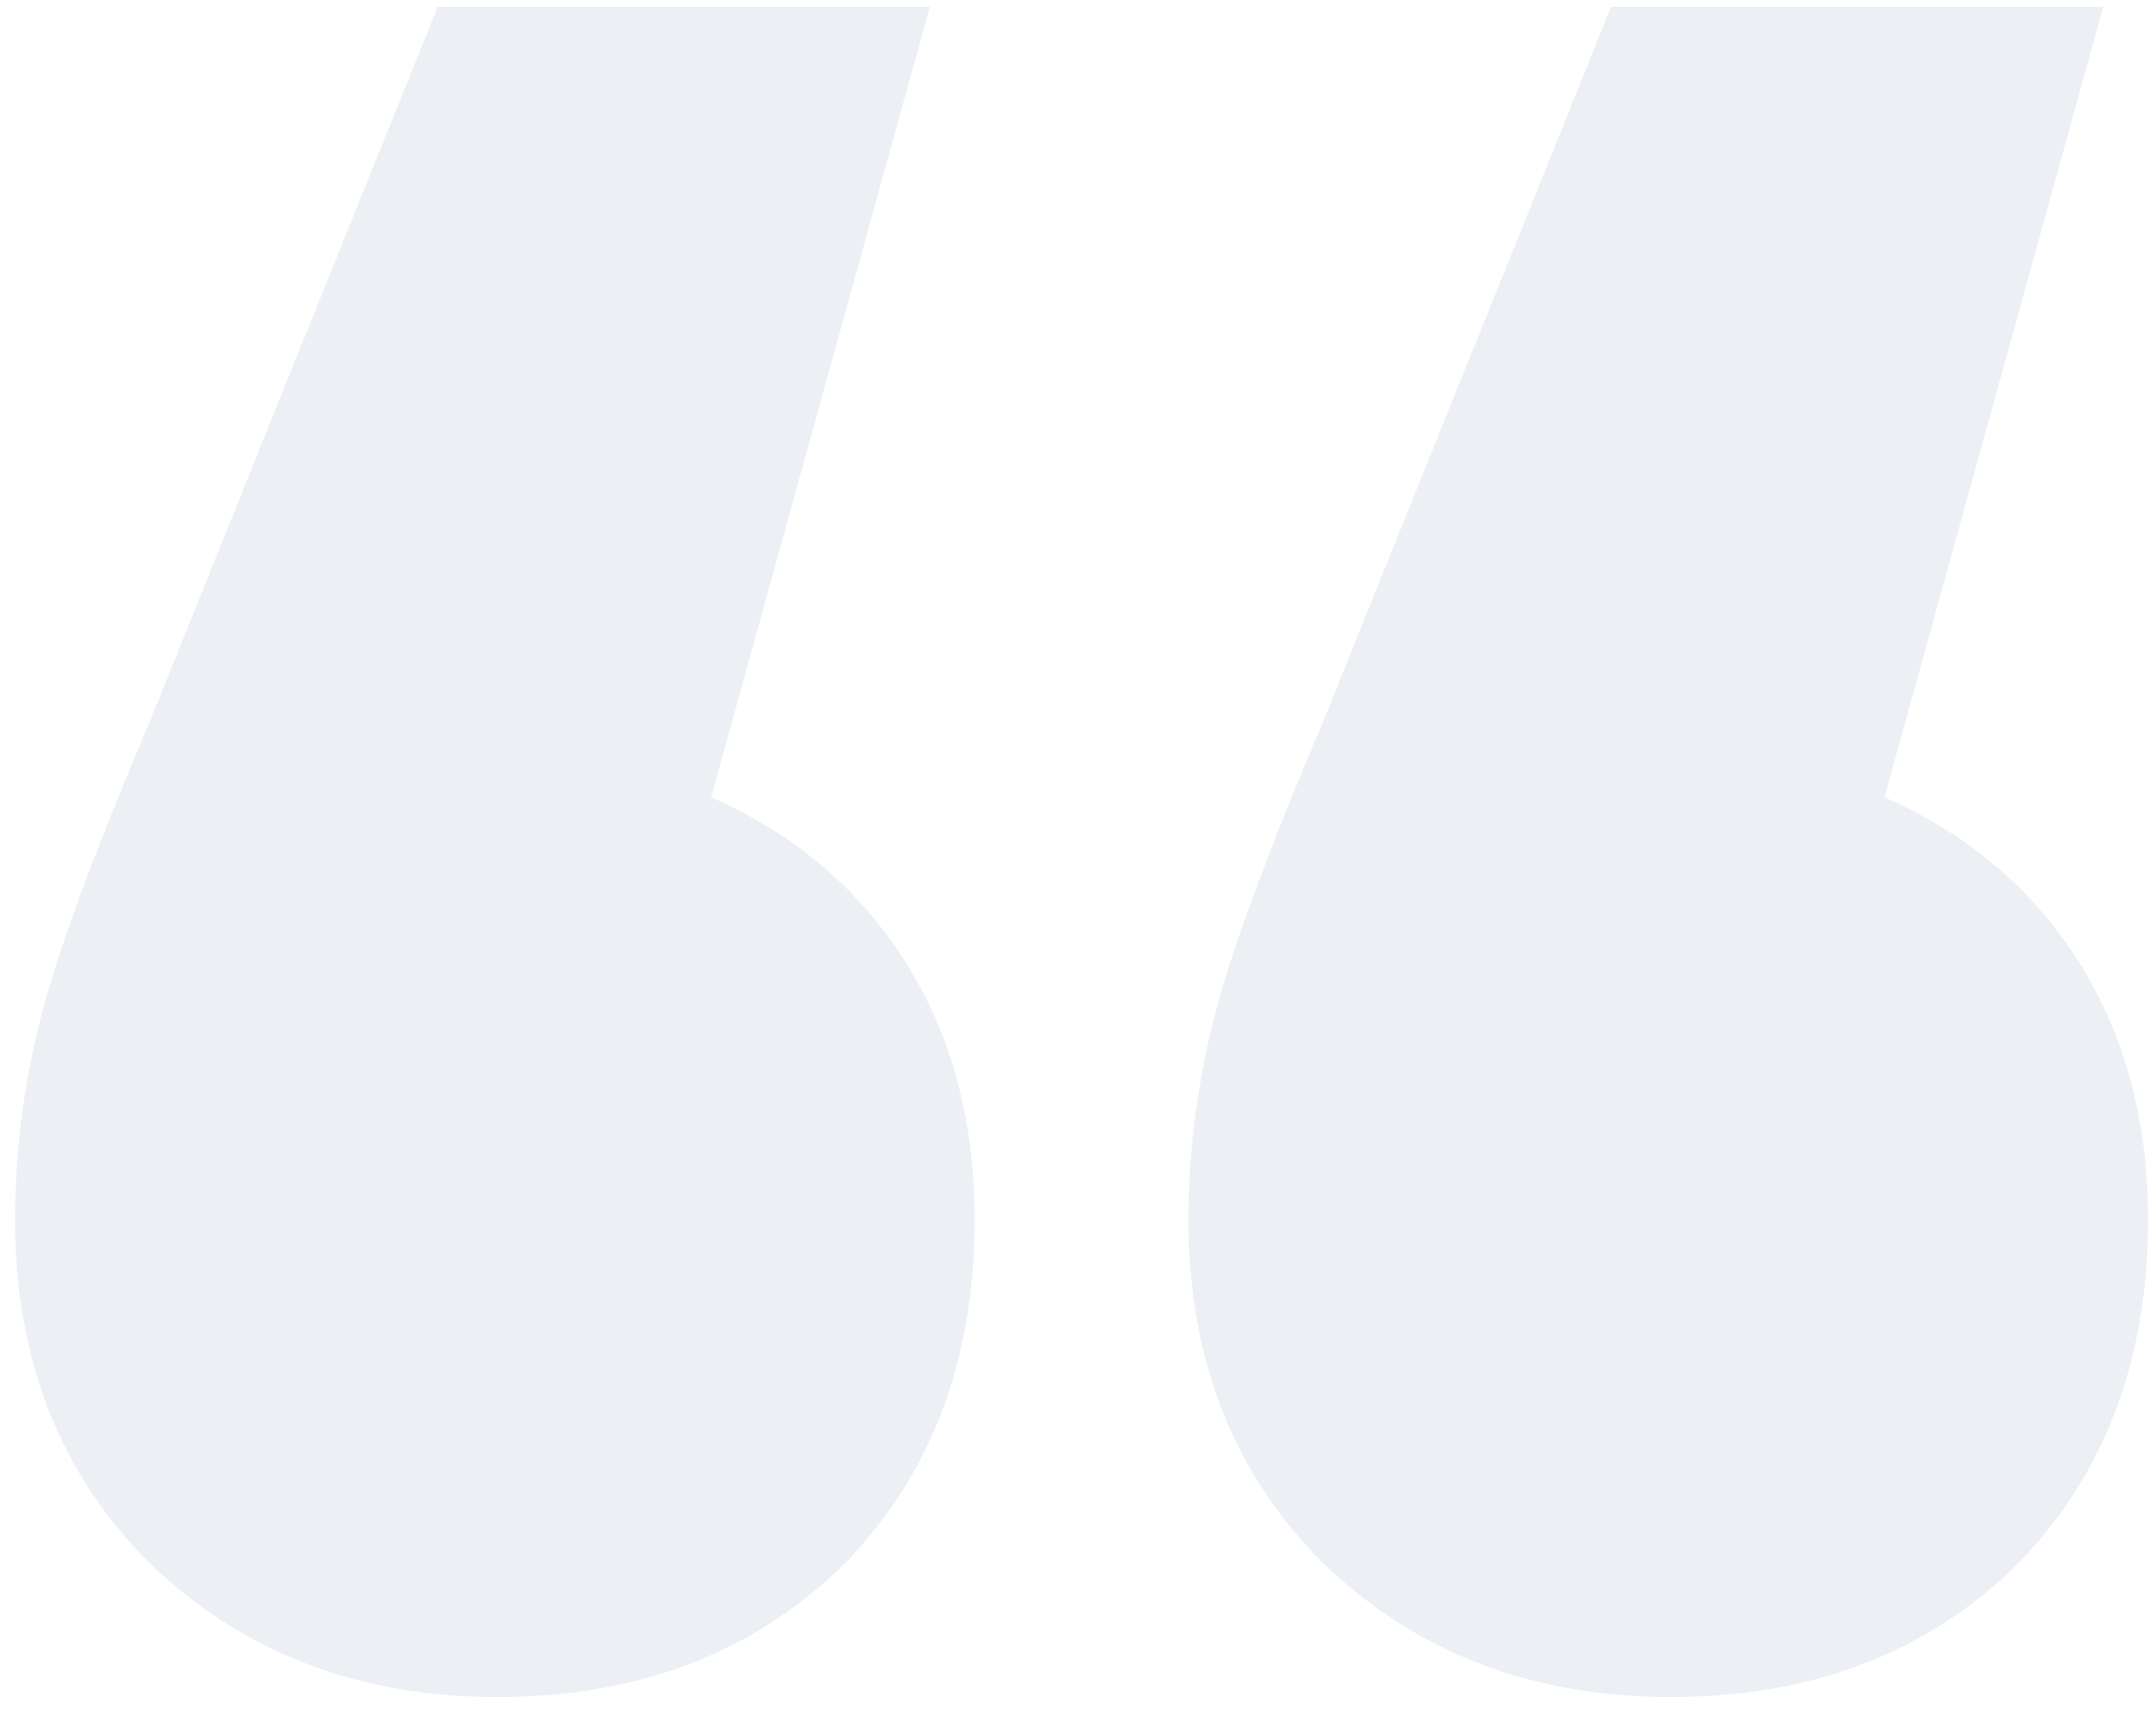 <svg width="98" height="78" viewBox="0 0 98 78" fill="none" xmlns="http://www.w3.org/2000/svg">
<path opacity="0.08" d="M32.324 36.242C36.091 37.899 39.029 40.385 41.138 43.7C43.247 47.015 44.302 50.932 44.302 55.452C44.302 61.931 42.268 67.204 38.2 71.272C34.132 75.189 28.934 77.148 22.606 77.148C16.278 77.148 11.005 75.114 6.786 71.046C2.718 66.978 0.684 61.78 0.684 55.452C0.684 52.439 1.061 49.425 1.814 46.412C2.567 43.399 4.225 38.879 6.786 32.852L19.894 0.308H42.268L32.324 36.242ZM85.66 36.242C89.427 37.899 92.365 40.385 94.474 43.7C96.583 47.015 97.638 50.932 97.638 55.452C97.638 61.931 95.604 67.204 91.536 71.272C87.468 75.189 82.27 77.148 75.942 77.148C69.614 77.148 64.341 75.114 60.122 71.046C56.054 66.978 54.02 61.78 54.02 55.452C54.02 52.439 54.397 49.425 55.15 46.412C55.903 43.399 57.561 38.879 60.122 32.852L73.23 0.308H95.604L85.66 36.242Z" fill="#144174"/>
</svg>
